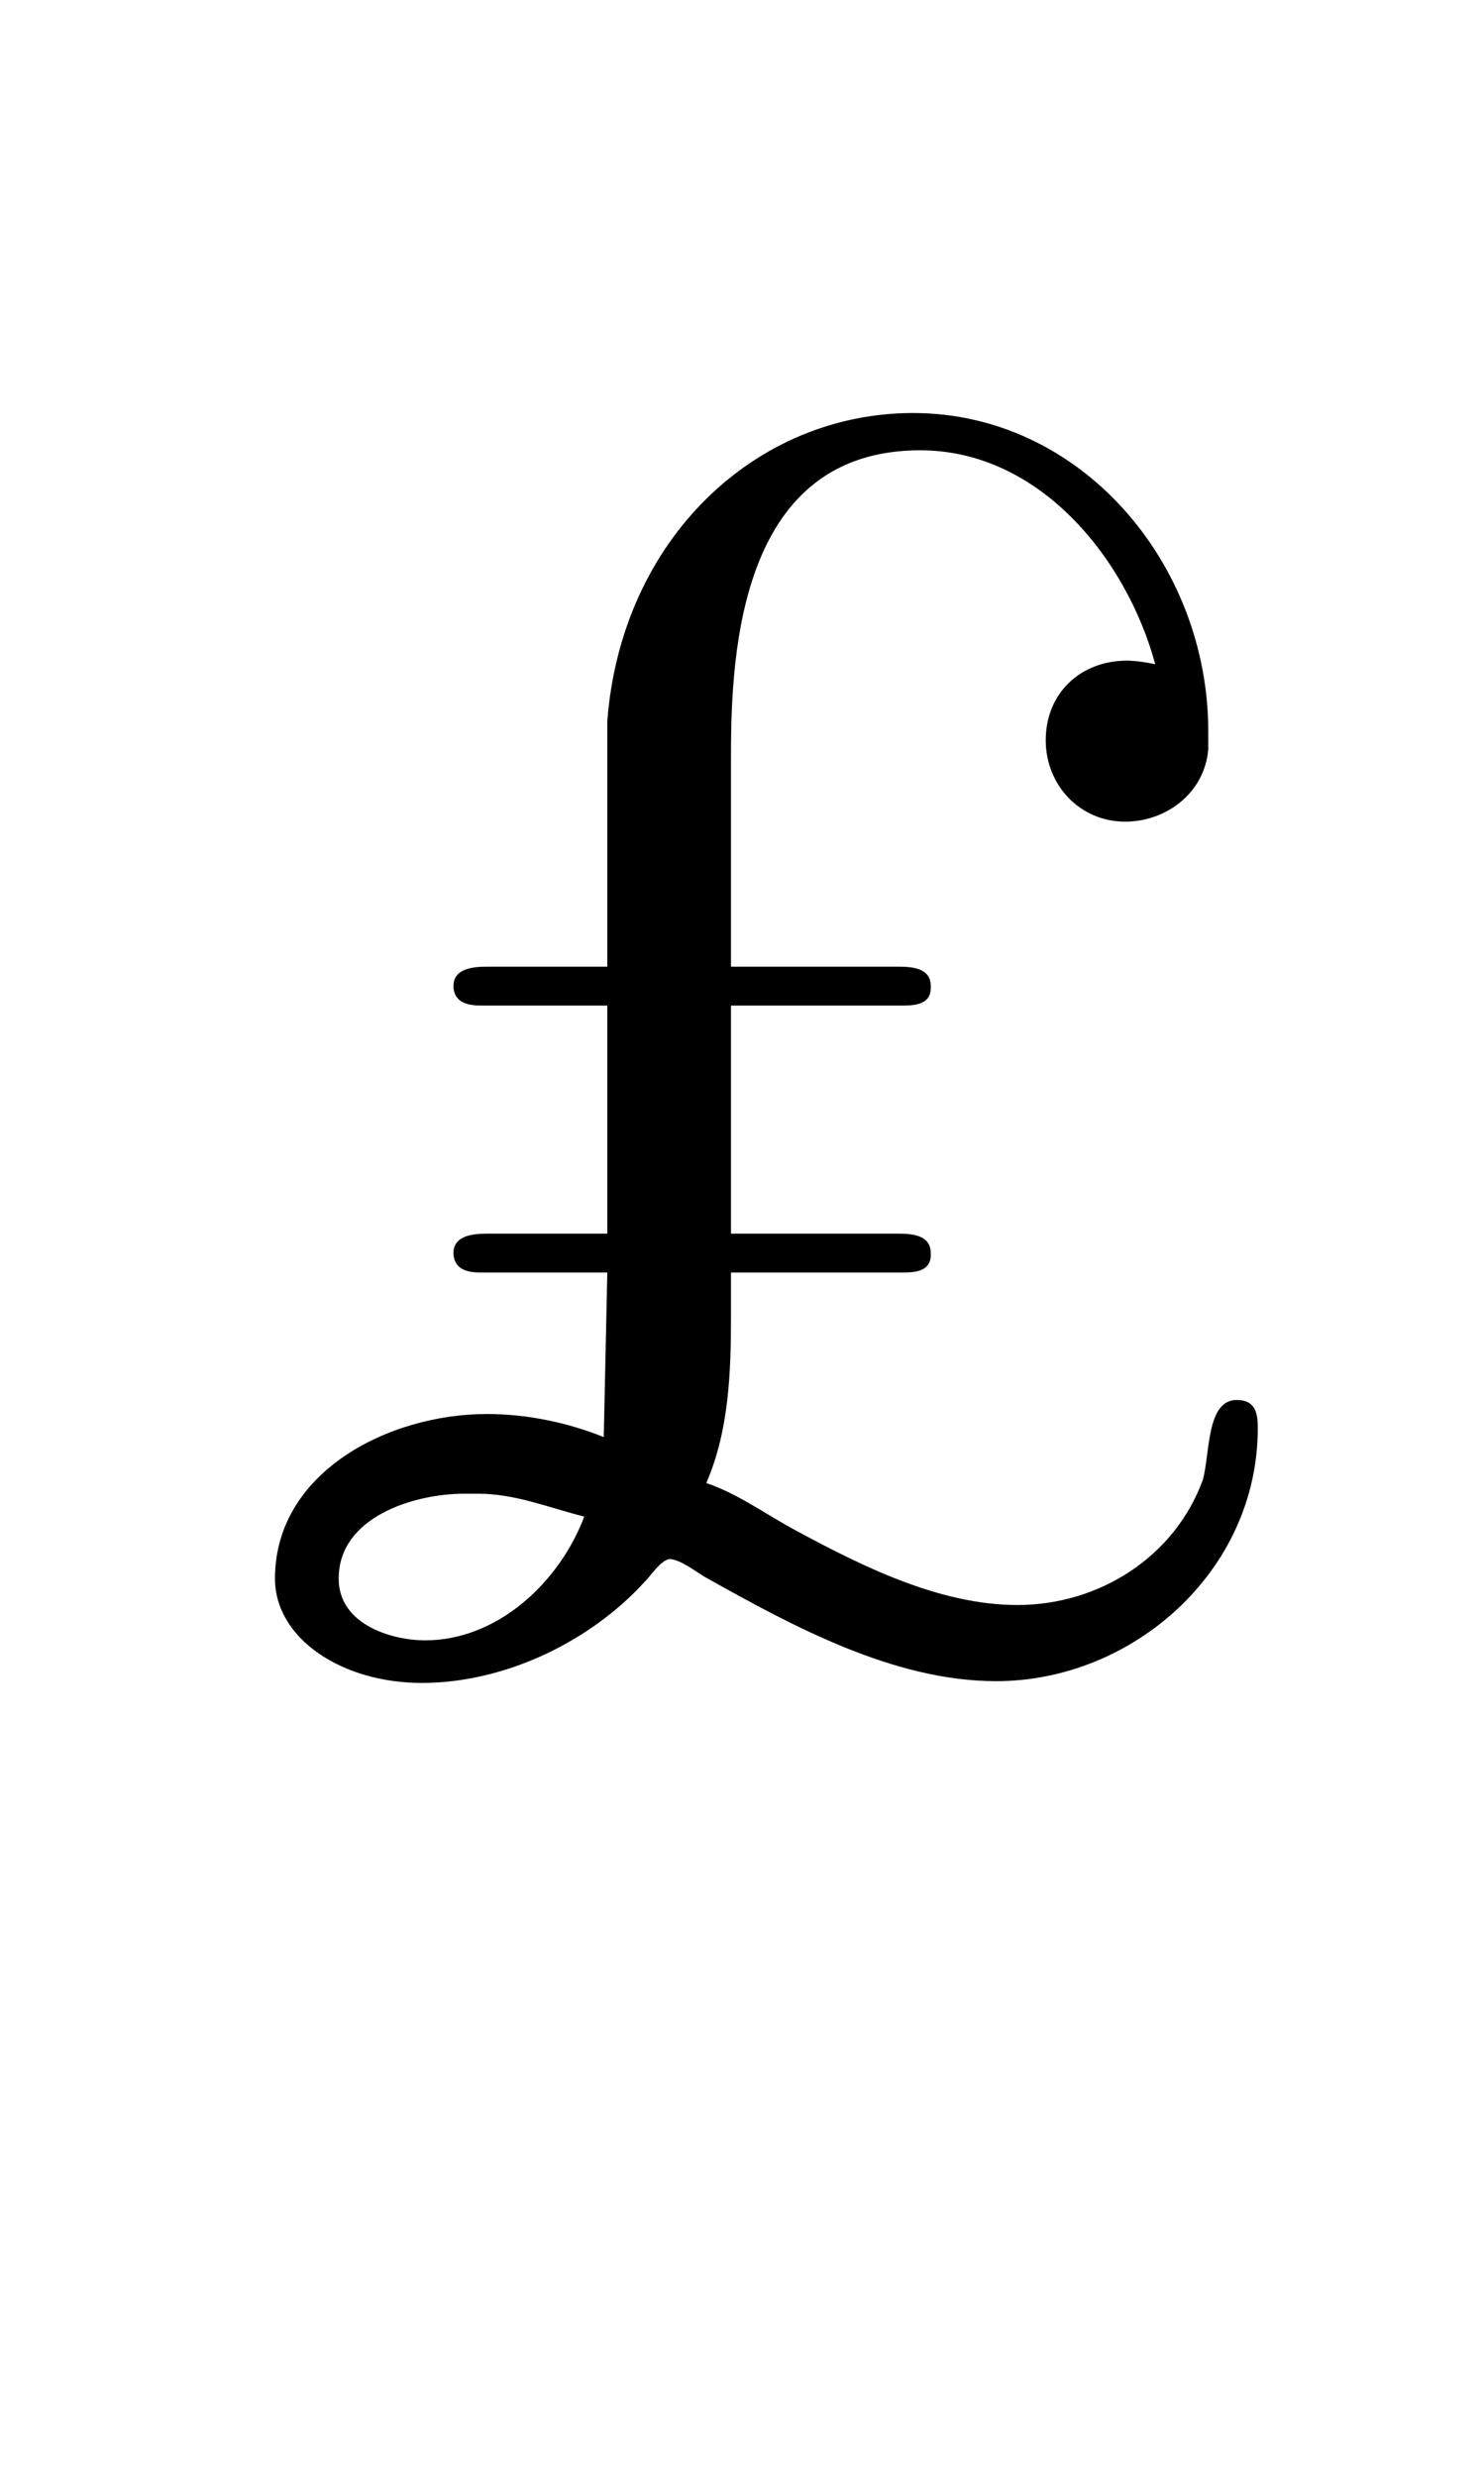 <?xml version='1.0' encoding='UTF-8'?>
<!-- This file was generated by dvisvgm 2.13.3 -->
<svg version='1.1' xmlns='http://www.w3.org/2000/svg' xmlns:xlink='http://www.w3.org/1999/xlink' viewBox='-165.1 -165.1 19.178 32'>
<title>\textlira</title>
<desc Packages='{textcomp}' CommandUnicode='U+20A4' UnicodePackages='[utf8]{inputenc}'/>
<defs>
<path id='g0-146' d='M2.421-3.925H1.743C1.664-3.925 1.554-3.915 1.554-3.816V-3.806C1.564-3.716 1.644-3.706 1.714-3.706H2.421V-2.421H1.743C1.664-2.421 1.554-2.411 1.554-2.311V-2.301C1.564-2.212 1.644-2.202 1.714-2.202H2.421L2.401-1.275C2.202-1.355 1.973-1.405 1.743-1.405C1.186-1.405 .548-1.076 .548-.478C.548-.139 .927 .11 1.375 .11C1.853 .11 2.331-.13 2.63-.458C2.67-.498 2.72-.578 2.77-.588C2.829-.588 2.919-.518 2.969-.488C3.467-.209 4.035 .1 4.613 .1C5.38 .1 6.087-.518 6.087-1.325C6.087-1.405 6.077-1.484 5.968-1.484C5.798-1.484 5.818-1.186 5.778-1.036C5.619-.598 5.191-.329 4.732-.329C4.294-.329 3.856-.548 3.487-.747C3.318-.837 3.158-.956 2.979-1.016C3.108-1.315 3.118-1.644 3.118-1.963V-2.202H4.085C4.164-2.202 4.244-2.212 4.244-2.301V-2.311C4.244-2.411 4.144-2.421 4.065-2.421H3.118V-3.706H4.085C4.164-3.706 4.244-3.716 4.244-3.806V-3.816C4.244-3.915 4.144-3.925 4.065-3.925H3.118V-5.121C3.118-5.719 3.178-6.834 4.184-6.834C4.862-6.834 5.35-6.217 5.509-5.629C5.46-5.639 5.4-5.649 5.35-5.649C5.091-5.649 4.892-5.469 4.892-5.2C4.892-4.951 5.081-4.742 5.34-4.742C5.569-4.742 5.788-4.902 5.808-5.151V-5.25C5.808-6.197 5.091-7.044 4.144-7.044C3.258-7.044 2.501-6.336 2.421-5.31V-3.925ZM2.291-.827C2.152-.458 1.803-.13 1.395-.13C1.205-.13 .907-.219 .907-.478C.907-.827 1.335-.956 1.614-.956H1.694C1.903-.956 2.092-.877 2.291-.827Z'/>
</defs>
<g id='page1' transform='scale(2.293)'>
<use x='-71' y='-62.631' xlink:href='#g0-146'/>
</g>
</svg>

